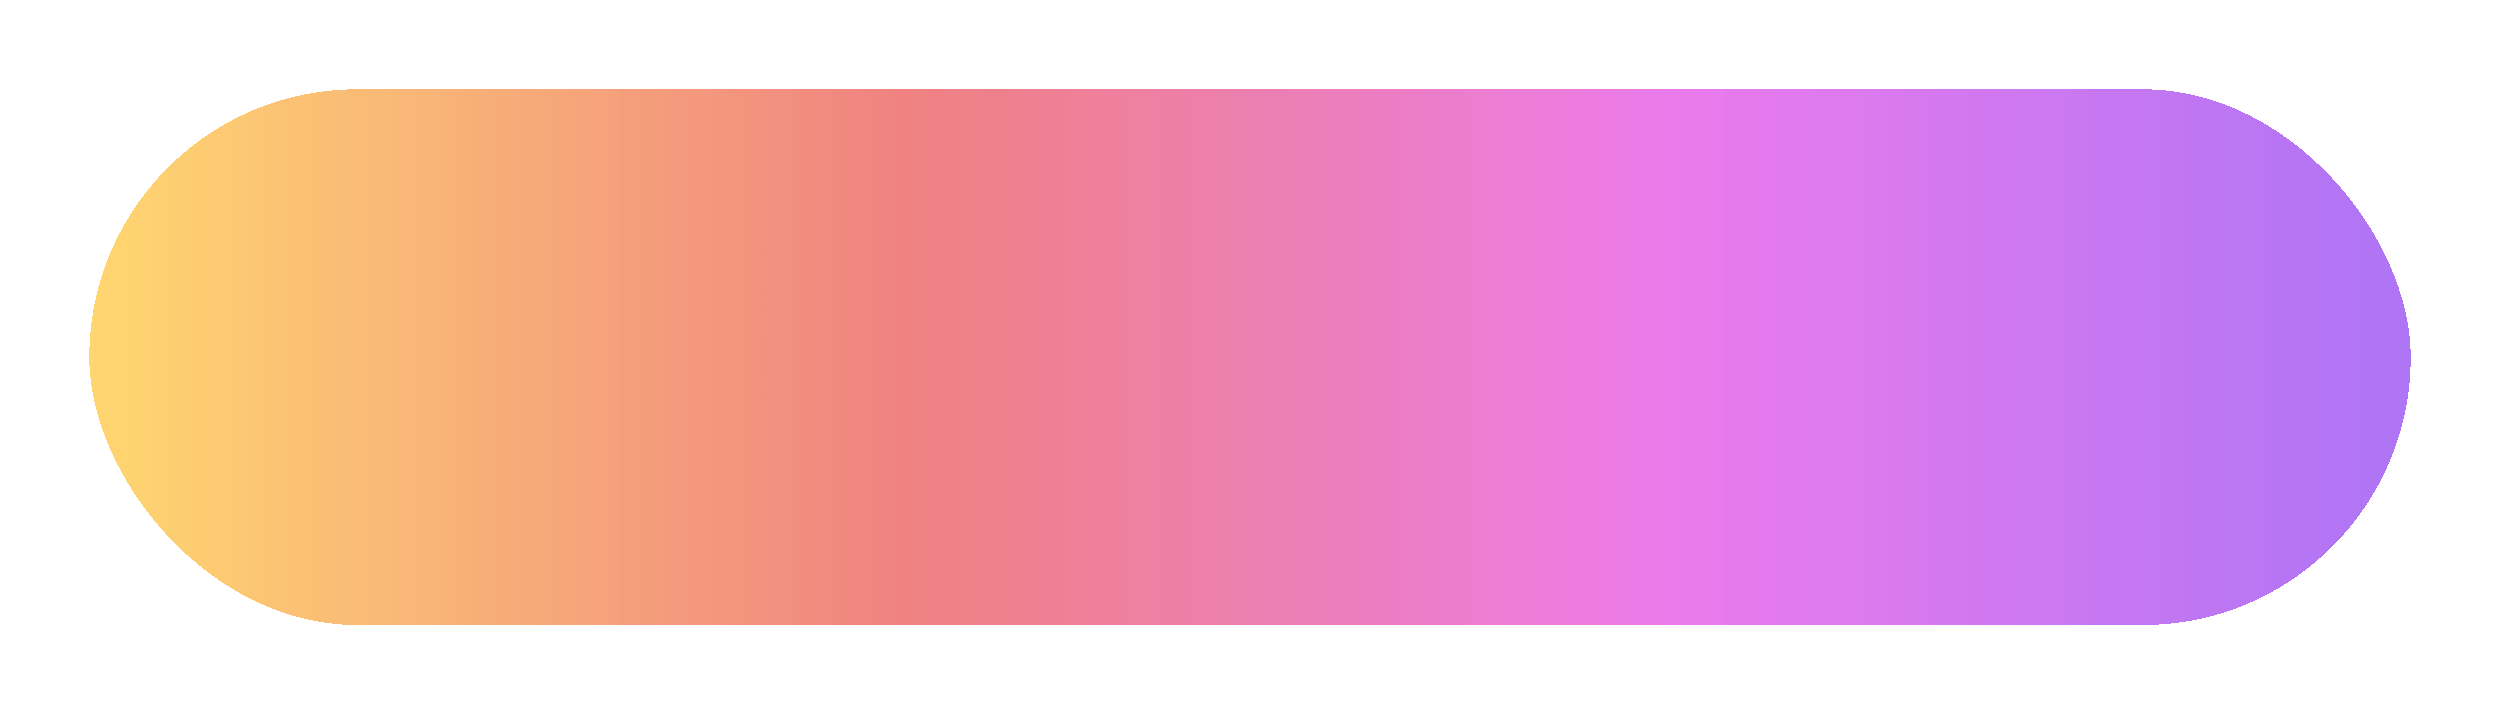 <?xml version="1.0" encoding="UTF-8"?> <svg xmlns="http://www.w3.org/2000/svg" width="280" height="80" viewBox="0 0 280 80" fill="none"> <g filter="url(#filter0_d_855_36)"> <rect x="10" y="6" width="260" height="60" rx="30" fill="url(#paint0_linear_855_36)" shape-rendering="crispEdges"></rect> </g> <defs> <filter id="filter0_d_855_36" x="0" y="0" width="280" height="80" filterUnits="userSpaceOnUse" color-interpolation-filters="sRGB"> <feFlood flood-opacity="0" result="BackgroundImageFix"></feFlood> <feColorMatrix in="SourceAlpha" type="matrix" values="0 0 0 0 0 0 0 0 0 0 0 0 0 0 0 0 0 0 127 0" result="hardAlpha"></feColorMatrix> <feOffset dy="4"></feOffset> <feGaussianBlur stdDeviation="5"></feGaussianBlur> <feComposite in2="hardAlpha" operator="out"></feComposite> <feColorMatrix type="matrix" values="0 0 0 0 0.741 0 0 0 0 0.235 0 0 0 0 0.922 0 0 0 0.6 0"></feColorMatrix> <feBlend mode="normal" in2="BackgroundImageFix" result="effect1_dropShadow_855_36"></feBlend> <feBlend mode="normal" in="SourceGraphic" in2="effect1_dropShadow_855_36" result="shape"></feBlend> </filter> <linearGradient id="paint0_linear_855_36" x1="10" y1="36" x2="270" y2="36" gradientUnits="userSpaceOnUse"> <stop stop-color="#FFBD14" stop-opacity="0.61"></stop> <stop offset="0.354" stop-color="#E63737" stop-opacity="0.628"></stop> <stop offset="0.682" stop-color="#E032E1" stop-opacity="0.644"></stop> <stop offset="1" stop-color="#832DF0" stop-opacity="0.66"></stop> </linearGradient> </defs> </svg> 